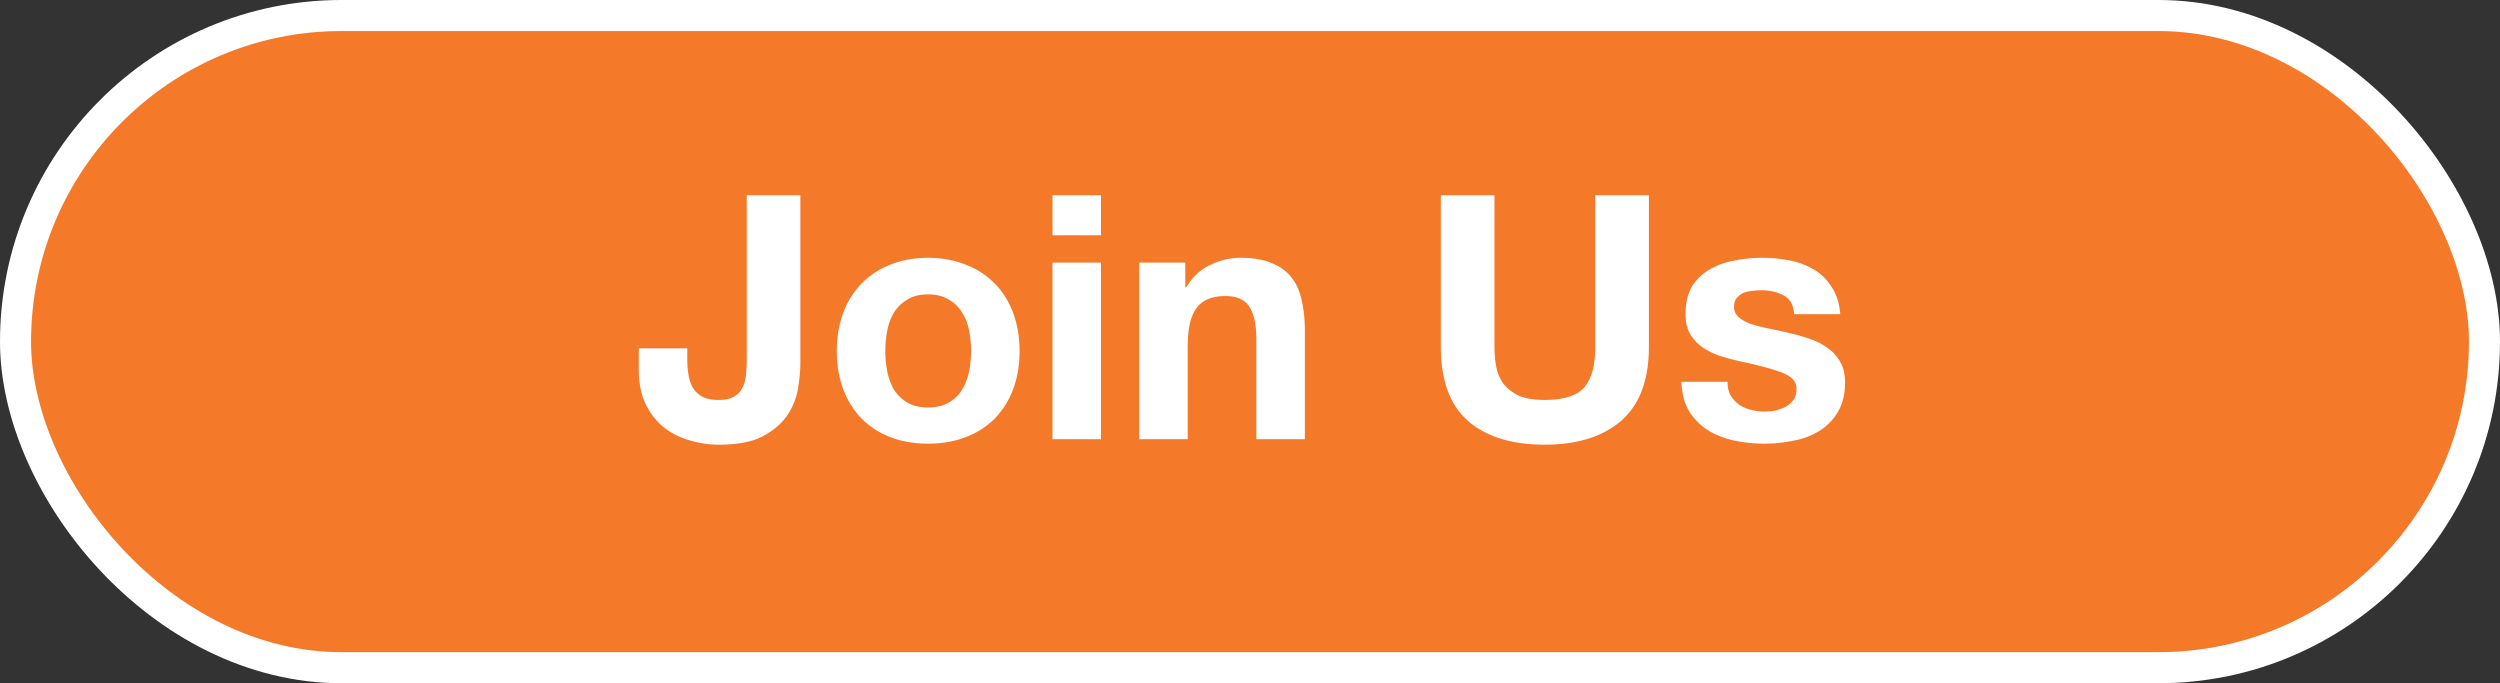 <svg width="161" height="44" viewBox="0 0 161 44" fill="none" xmlns="http://www.w3.org/2000/svg"><rect x="0" y="0" width="161" height="44" fill="#333333" stroke="none"/><rect x="1" y="1" width="159" height="42" rx="21" fill="#F47929" stroke="#fff" stroke-width="2"/><path d="M51.544 23.335c0 .514-.052 1.078-.154 1.694a4.355 4.355 0 01-.704 1.738c-.367.528-.895.976-1.584 1.342-.69.352-1.621.528-2.794.528-.66 0-1.298-.095-1.914-.286a4.742 4.742 0 01-1.65-.836 4.387 4.387 0 01-1.166-1.496c-.294-.616-.44-1.356-.44-2.222v-1.364h3.124v.704c0 .381.029.733.088 1.056.058.323.161.601.308.836.146.22.344.396.594.528.264.132.601.198 1.012.198.454 0 .806-.08 1.056-.242.249-.161.425-.367.528-.616.117-.264.183-.542.198-.836.029-.308.044-.601.044-.88V12.577h3.454v10.758zm5.47-.726c0 .455.044.902.132 1.342.088.425.235.814.44 1.166.22.337.506.609.858.814.352.206.792.308 1.32.308s.968-.102 1.32-.308c.367-.205.653-.477.858-.814.22-.352.374-.74.462-1.166a6.827 6.827 0 000-2.684 3.293 3.293 0 00-.462-1.166 2.292 2.292 0 00-.858-.814c-.352-.22-.792-.33-1.32-.33s-.968.11-1.32.33a2.533 2.533 0 00-.858.814 3.57 3.57 0 00-.44 1.166c-.088.44-.132.887-.132 1.342zm-3.124 0c0-.91.14-1.73.418-2.464.279-.748.675-1.378 1.188-1.892a5.125 5.125 0 011.848-1.21c.719-.293 1.526-.44 2.42-.44.895 0 1.702.147 2.42.44a5.087 5.087 0 011.87 1.21c.514.514.91 1.144 1.188 1.892.279.733.418 1.555.418 2.464 0 .91-.14 1.73-.418 2.464a5.457 5.457 0 01-1.188 1.892 5.234 5.234 0 01-1.87 1.188c-.718.279-1.525.418-2.42.418-.894 0-1.701-.14-2.42-.418a5.275 5.275 0 01-1.848-1.188 5.46 5.46 0 01-1.188-1.892c-.278-.733-.418-1.555-.418-2.464zm17.013-7.458H67.78v-2.574h3.124v2.574zm-3.124 1.76h3.124v11.374H67.78V16.911zm5.584 0h2.97v1.584h.066c.396-.66.91-1.137 1.54-1.43a4.366 4.366 0 011.936-.462c.836 0 1.518.117 2.046.352.543.22.968.536 1.276.946.308.396.521.887.638 1.474.132.572.198 1.21.198 1.914v6.996H80.91v-6.424c0-.939-.146-1.635-.44-2.09-.293-.47-.814-.704-1.562-.704-.85 0-1.466.257-1.848.77-.381.499-.572 1.328-.572 2.486v5.962h-3.124V16.911zm32.826 5.434c0 2.127-.594 3.71-1.782 4.752-1.188 1.027-2.83 1.54-4.928 1.54-2.126 0-3.776-.513-4.95-1.54-1.158-1.027-1.738-2.61-1.738-4.752v-9.768h3.454v9.768c0 .425.037.844.11 1.254.074.41.228.777.462 1.1.235.308.558.565.968.77.426.19.99.286 1.694.286 1.232 0 2.083-.271 2.552-.814.47-.557.704-1.422.704-2.596v-9.768h3.454v9.768zm5.065 2.244c0 .338.066.63.198.88.147.235.33.433.55.594.22.147.469.257.748.33a3.705 3.705 0 001.584.044c.249-.059.469-.14.66-.242.205-.117.374-.264.506-.44.132-.19.198-.425.198-.704 0-.47-.315-.821-.946-1.056-.616-.235-1.481-.47-2.596-.704-.455-.102-.902-.22-1.342-.352a5.17 5.17 0 01-1.144-.55 2.833 2.833 0 01-.814-.858c-.205-.352-.308-.777-.308-1.276 0-.733.139-1.334.418-1.804a3.16 3.16 0 011.144-1.1c.469-.278.997-.47 1.584-.572a9.174 9.174 0 011.804-.176c.616 0 1.21.059 1.782.176a4.74 4.74 0 011.562.594 3.41 3.41 0 011.122 1.122c.308.455.491 1.034.55 1.738h-2.97c-.044-.601-.271-1.005-.682-1.21-.411-.22-.895-.33-1.452-.33-.176 0-.367.015-.572.044a1.811 1.811 0 00-.572.132 1.13 1.13 0 00-.418.33c-.117.132-.176.316-.176.55 0 .279.103.506.308.682.205.176.469.323.792.44.337.103.719.198 1.144.286.425.088.858.183 1.298.286.455.103.895.227 1.32.374.44.147.829.345 1.166.594.337.235.609.535.814.902.205.352.308.792.308 1.32 0 .748-.154 1.379-.462 1.892a3.54 3.54 0 01-1.166 1.21 4.671 4.671 0 01-1.672.638 9.007 9.007 0 01-1.892.198c-.66 0-1.305-.066-1.936-.198a5.236 5.236 0 01-1.694-.66 3.972 3.972 0 01-1.21-1.21c-.308-.513-.477-1.151-.506-1.914h2.97z" fill="#fff"/></svg>